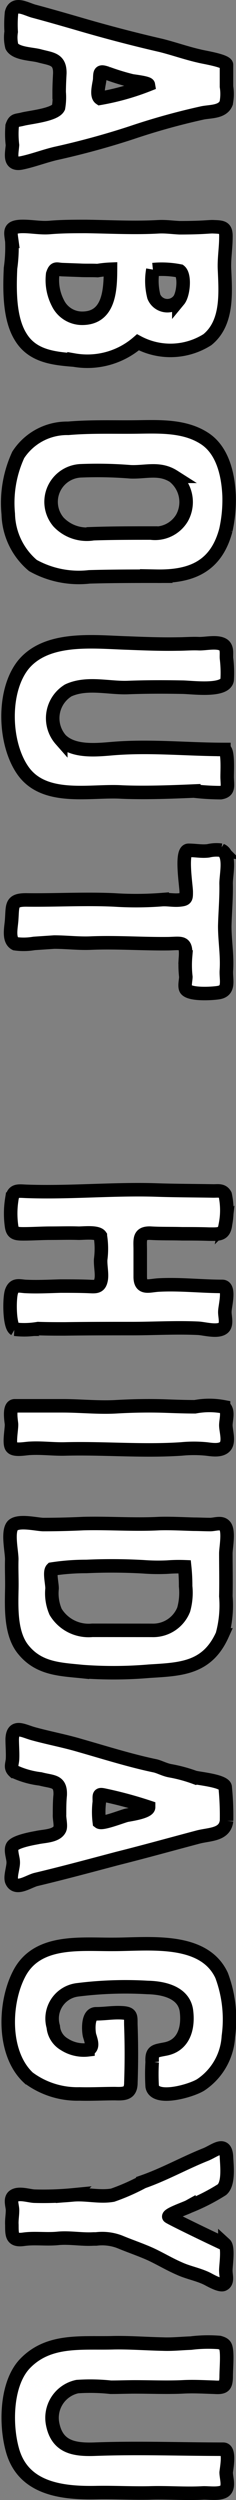 <svg xmlns="http://www.w3.org/2000/svg" width="17.467" height="184.936" viewBox="0 0 17.467 184.936"><rect x="0" y="0" width="17.467" height="184.936" fill="#808080" stroke="none"/><path id="パス_1196" data-name="パス 1196" d="M5.4-15.912c-.312,0-.576,1.752-.648,1.992-.216.96-.552,1.9-.792,2.856C3.48-8.976,2.928-6.888,2.328-4.848c-.312,1.08-.624,2.16-.912,3.24C1.224-.984.744-.192,1.56,0A8.936,8.936,0,0,0,2.952.024a2.735,2.735,0,0,0,1.08-.048c.552-.288.552-1.512.7-2.04.24-.888.216-1.536,1.3-1.512.456.024.936.048,1.392.048a4.448,4.448,0,0,1,1.128.048c.552.264.72,2.112.864,2.664.12.48.024.6.5.768a7.038,7.038,0,0,0,1.416-.024c.648.048,1.512.288,1.32-.672-.168-.816-.5-1.68-.7-2.52-.408-1.848-.936-3.792-1.536-5.616a50.194,50.194,0,0,1-1.464-5.256c-.12-.576-.048-1.488-.72-1.752a3.472,3.472,0,0,0-1.224-.024Zm2.472,9.36c-.216.312-1.1.048-1.392.024-.576-.024-.648,0-.456-.576a17.177,17.177,0,0,0,.552-1.8c.024-.1.144-1.2.288-1.224A18.192,18.192,0,0,1,7.872-6.552ZM25.92-9.36a5.108,5.108,0,0,0-.192-5.136C24.5-16.008,22.3-15.84,20.592-15.768c-.792.048-1.632-.1-2.424-.1-.744-.024-.768.216-.792.888-.024.336.072.672.072,2.544-.024.528-.1,1.032-.072,1.56.1,1.776,0,3.576-.024,5.352,0,.888,0,1.752.072,2.64.072.744-.1,1.464-.072,2.208.048.864.384.744,1.1.648a11.083,11.083,0,0,1,1.992.1c1.584.072,3.7.1,5.064-.744,1.44-.864,1.608-2.424,1.728-3.96A5.7,5.7,0,0,0,25.92-9.36ZM24.144-5.232a1.99,1.99,0,0,1-1.128,1.8,3.7,3.7,0,0,1-2.136.384c-.5-.168-.36-.264-.336-.7l.048-1.32c.024-.432,0-.864.024-1.3a7.623,7.623,0,0,1-.1-.96C22.032-7.32,24.144-7.248,24.144-5.232Zm-3.6-5.232a6.949,6.949,0,0,1,.1-1.992c.336-.408,1.752-.264,2.16.072a1.08,1.08,0,0,1-.264,1.848A4.681,4.681,0,0,1,20.544-10.464Zm22.68-.264c.048-2.568-.7-4.416-3.408-5.136a10.351,10.351,0,0,0-2.568-.24c-1.56.072-3.384.48-4.248,1.872-.912,1.44-.84,3.264-.816,4.92.024,1.68-.048,3.408.1,5.112A4.3,4.3,0,0,0,34.248-.5,8.48,8.48,0,0,0,38.616.24a5.145,5.145,0,0,0,3.816-1.824,6.965,6.965,0,0,0,.84-4.176C43.224-7.392,43.224-9.072,43.224-10.728Zm-3.192.408c0,1.416,0,2.856.048,4.272a2.878,2.878,0,0,1-.864,2.568,2.3,2.3,0,0,1-3.792-1.7A30.445,30.445,0,0,1,35.5-8.808c.048-1.128-.336-2.136.336-3.192a2.422,2.422,0,0,1,3.072-.624A2.322,2.322,0,0,1,40.032-10.32Zm16.008-5.4c0,2.688-.288,5.4-.072,8.136.1,1.224.312,2.976-.648,3.936A2.412,2.412,0,0,1,51.672-4.2c-.648-1.392-.144-3.048-.216-4.488-.048-1.32-.048-2.616-.024-3.936,0-.7.36-3.168-.528-3.336a9.008,9.008,0,0,0-1.608.048c-.312.024-.72-.072-.96.192-.336.408-.1,1.368-.12,1.848-.024.528.024,1.032.024,1.56.024,1.224-.024,2.472-.072,3.7-.072,2.448-.528,5.928,1.56,7.7,1.944,1.608,5.88,1.488,7.9.048,2.256-1.608,1.416-5.016,1.56-7.3.072-1.7,0-3.672-.072-5.328a18.485,18.485,0,0,0,.12-1.992c-.1-.6-.456-.5-1.032-.48C57.888-15.936,56.04-16.08,56.04-15.72ZM63.5-13.1c0,.6,2.616.168,3.072.168.48,0,.552,0,.6.48.048.432-.048.864-.024,1.3a24.729,24.729,0,0,1,.024,3.528c-.1,2.136.024,4.32,0,6.456-.024,1.2.36,1.08,1.416,1.152.552.024,1.536.288,1.824-.264a4.526,4.526,0,0,0-.024-1.392l-.1-1.488c0-.936.12-1.848.072-2.784-.072-1.9.072-3.816.048-5.688-.024-.984-.192-1.32.984-1.248a7.463,7.463,0,0,0,1.464-.024c.24,0,.7.12.912,0,.432-.264.336-1.9.264-2.376-.12-.912-.96-.576-1.656-.624-1.1-.072-2.184.12-3.264.12-1.032-.024-2.064-.12-3.1-.1-.648.024-2.208-.384-2.52.36a2.592,2.592,0,0,0,.048.96C63.6-14.064,63.5-13.608,63.5-13.1ZM95.76-15.6c0,1.56-.192,3.168-.1,4.752.048.7.312,1.3-.576,1.32h-2.04c-.744,0-1.248.12-1.224-.744.048-.768.024-1.584.048-2.352,0-.672,0-1.32.024-1.992,0-.72.072-1.128-.744-1.224a5.437,5.437,0,0,0-2.16.024c-.36.192-.288.5-.288.864-.024,1.416-.024,2.832-.072,4.248-.1,3.192.216,6.408.1,9.6-.024.624-.12.984.576,1.08A6.761,6.761,0,0,0,91.272,0c.552-.072.6-.288.6-.888,0-.672-.048-1.344-.048-2.016,0-.7-.024-1.368,0-2.064,0-.408-.12-1.392.192-1.608A6.083,6.083,0,0,1,93.768-6.6c.456.024.984-.1,1.416-.048.672.1.6.408.576,1.008-.024.672-.024,1.344-.024,2.016.024.888.072,1.752.024,2.64-.048.5-.144.792.384.984.5.168,2.544.168,2.784-.24a6.007,6.007,0,0,0-.048-1.728c.024-.672.024-1.32.024-1.992C98.88-5.592,98.88-7.248,98.88-8.9c0-1.632-.1-3.264-.024-4.92.024-.48.336-1.536-.072-1.9-.288-.24-.864-.048-1.176-.072C97.248-15.792,95.76-16.2,95.76-15.6ZM104.592-.24c0,.456,1.1.264,1.344.24.36-.024,1.488.216,1.728-.024.264-.216.072-1.08.072-1.368-.048-.864.072-1.728.048-2.592-.072-2.856.192-5.736,0-8.592a9.508,9.508,0,0,1,0-1.848c.048-.408.168-1.08-.192-1.392s-1.152-.048-1.56-.048-1.128-.24-1.368.168a5.678,5.678,0,0,0,0,2.112c0,.7-.024,1.368-.048,2.064-.048,1.272-.024,2.544.048,3.792.072,1.3-.072,2.64-.072,3.936Zm19.632-9.96c-.144-2.328-.192-4.272-2.688-5.4a8.205,8.205,0,0,0-2.856-.264c-1.056-.024-2.112,0-3.168,0-.432,0-1.728-.264-2.064.1-.264.24-.072.72-.072,1.056,0,.408-.024.816-.024,1.224-.024.84-.072,1.7-.048,2.544.1,1.872-.048,3.744,0,5.616.048,1.008.072,1.992.072,3-.024.528-.336,1.824.072,2.232.456.408,1.9.072,2.5.072.792.024,1.56-.024,2.352,0,1.392.024,3.24.072,4.368-.888,1.392-1.152,1.416-2.712,1.584-4.344A30.9,30.9,0,0,0,124.224-10.2ZM121.2-5.976a2.848,2.848,0,0,1-1.368,2.712,3.449,3.449,0,0,1-1.7.264c-.312-.024-1.248.216-1.464,0a16.421,16.421,0,0,1-.192-2.544,41.329,41.329,0,0,1,.024-4.224,14.622,14.622,0,0,0,.024-1.776,11.25,11.25,0,0,1-.024-1.272,13.119,13.119,0,0,1,1.44-.072,4.654,4.654,0,0,1,1.728.144,2.431,2.431,0,0,1,1.536,2.352Zm11.616-9.84c-.48,0-.648,1.968-.744,2.28a10.744,10.744,0,0,0-.48,1.776c-.072.408-.264.744-.36,1.1-.384,1.848-.984,3.744-1.512,5.592-.336,1.128-.552,2.3-.864,3.432-.216.792-.72,1.536.384,1.584.5,0,1.008-.048,1.488-.024.384.024.624.192.912-.12a6.3,6.3,0,0,0,.552-1.944c.24-.888.1-1.512,1.2-1.464.48.048.96.048,1.44.048.264.024.816-.12,1.056-.024.552.24.528,1.2.648,1.7.072.408.288,1.56.624,1.8.288.192.864-.048,1.176-.048.384-.024,1.128.264,1.44.1.672-.312,0-1.224-.144-1.776-.48-2.016-1.032-4.056-1.56-6.048-.5-1.992-1.056-3.984-1.584-5.976-.216-.84-.144-1.968-1.2-2.088A21.284,21.284,0,0,0,132.816-15.816ZM135.384-6.5a6.116,6.116,0,0,1-1.488,0c-.576,0-.6.072-.48-.48a29.938,29.938,0,0,1,.864-3.168c.36,0,.552,1.368.6,1.608C134.928-8.28,135.552-6.72,135.384-6.5Zm14.184.264c.024.648,1.368.528,1.608.456.408-.12.888-.312,1.056.12a2.652,2.652,0,0,1-.408,1.752,1.661,1.661,0,0,1-1.3.816,2.143,2.143,0,0,1-2.736-1.848,28.214,28.214,0,0,1-.168-5.136c.024-1.176.36-2.736,1.8-2.88,1.272-.144,2.52.24,2.76,1.608.144.72.12.984.96.936a15.008,15.008,0,0,0,1.8,0c1.1-.192.336-2.88-.12-3.6a4.615,4.615,0,0,0-3.576-2.04,9.3,9.3,0,0,0-4.512.5c-2.856,1.32-2.3,5.4-2.3,7.968.024,2.472-.408,5.712,2.208,7.032,2.136,1.1,5.856,1.224,7.656-.7a6.059,6.059,0,0,0,1.2-3.792c.024-.864-.024-1.752-.024-2.616.024-.72,0-1.176-.816-1.176-1.392-.048-2.808-.048-4.2,0-.648.024-.912-.1-.96.6C149.448-7.512,149.568-6.96,149.568-6.24ZM168.6-15.864c-.288.024-1.728-.216-1.992.072.024,0-1.968,4.152-2.04,4.152-.192,0-.624-1.272-.744-1.488a14.672,14.672,0,0,0-1.248-2.448c-.456-.528-1.776-.36-2.424-.336-1.2.072-.456.84-.168,1.56.624,1.56,1.464,3.048,2.016,4.632a15.38,15.38,0,0,1,.984,2.232c.168.96-.1,1.944-.024,2.9a23.021,23.021,0,0,1,.1,2.856c0,.408-.312,1.248.024,1.608.24.24.72.048,1.008.048.384,0,.72.072,1.1.048.768,0,1.176,0,1.056-.864-.12-.84.024-1.7-.072-2.592-.072-.864.1-1.728.048-2.592v-.192a3.615,3.615,0,0,1,.216-1.752c.312-.744.576-1.536.912-2.28.336-.72.744-1.392,1.056-2.112.312-.672.432-1.416.768-2.088.1-.192.528-.936.408-1.176C169.416-16.032,168.936-15.864,168.6-15.864Zm13.176.192c0,3.168-.12,6.384,0,9.552.048,1.512-.168,2.736-1.848,3.072a2.361,2.361,0,0,1-2.784-1.824,14.181,14.181,0,0,1,.048-2.472c0-.6-.024-1.2-.024-1.8,0-1.152.048-2.328,0-3.48-.048-.816,0-1.584.024-2.376.048-.72-.072-.864-.72-.888-.6,0-1.344-.072-1.92-.024-.432.048-.552.1-.672.528a10.361,10.361,0,0,0,.048,2.112c.024.7.1,1.368.072,2.064-.024,1.2-.12,2.424-.1,3.624.072,2.376-.312,4.848,1.584,6.624,1.488,1.368,4.488,1.416,6.36.888,2.856-.792,3.192-3.648,3.144-6.192-.024-1.3.048-2.592.024-3.912-.048-1.32.072-2.664,0-3.984-.024-.432.144-1.392-.216-1.68-.312-.264-.936-.048-1.3-.048C183.216-15.912,181.776-16.2,181.776-15.672Z" transform="translate(0.851 -0.6) rotate(90)" fill="#fff" stroke="#000" stroke-width="1"/></svg>